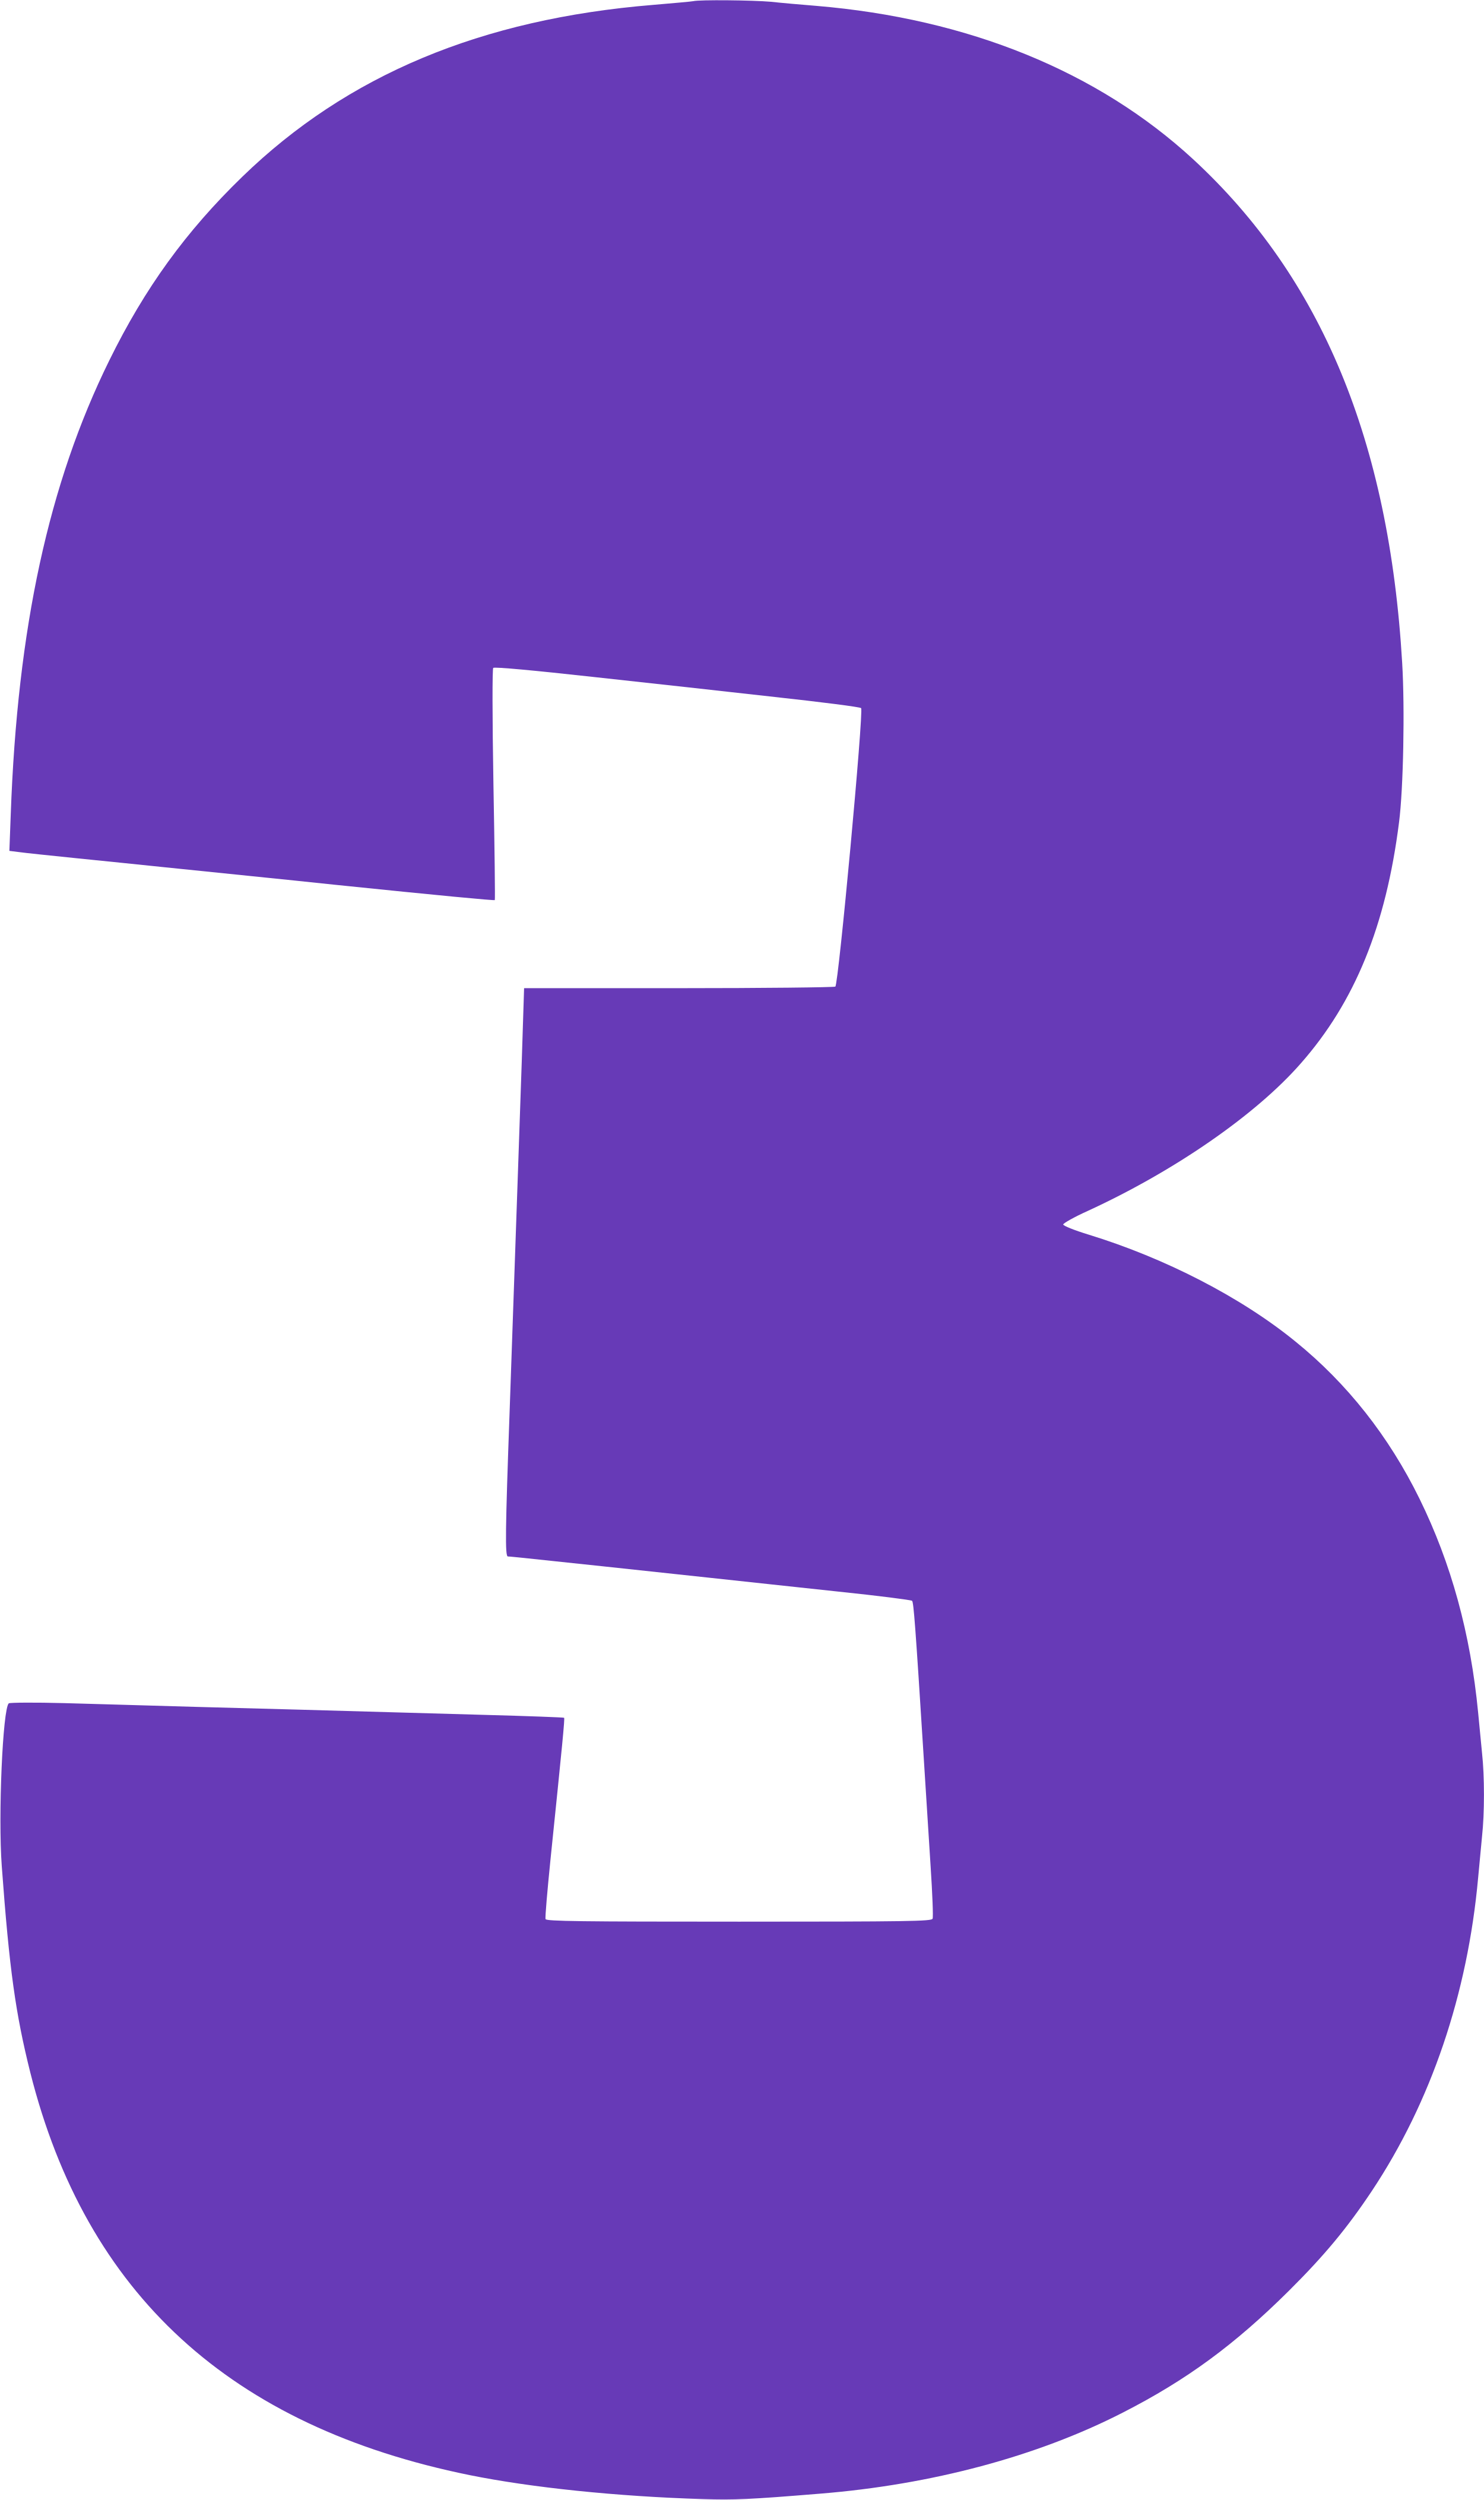 <?xml version="1.0" standalone="no"?>
<!DOCTYPE svg PUBLIC "-//W3C//DTD SVG 20010904//EN"
 "http://www.w3.org/TR/2001/REC-SVG-20010904/DTD/svg10.dtd">
<svg version="1.0" xmlns="http://www.w3.org/2000/svg"
 width="760pt" height="1280pt" viewBox="0 0 760 1280"
 preserveAspectRatio="xMidYMid meet">
<g transform="translate(0,1280) scale(0.1,-0.1)"
fill="#673ab7" stroke="none">
<path d="M3550 12794 c-8 -2 -100 -10 -205 -19 -881 -72 -1567 -359 -2104
-880 -289 -280 -499 -570 -681 -940 -311 -631 -471 -1370 -505 -2326 l-7 -186
48 -6 c27 -4 162 -18 299 -32 138 -14 336 -34 440 -45 105 -11 303 -31 440
-45 138 -14 333 -34 435 -45 544 -56 821 -82 824 -79 2 2 -1 269 -7 592 -6
352 -6 592 -1 597 6 6 210 -13 509 -46 275 -30 695 -76 933 -103 238 -26 436
-51 442 -57 14 -14 -116 -1415 -132 -1426 -7 -4 -369 -8 -804 -8 l-790 0 -12
-377 c-7 -208 -17 -495 -22 -638 -5 -143 -14 -402 -20 -575 -6 -173 -15 -432
-20 -575 -22 -610 -24 -745 -9 -745 8 0 55 -5 104 -10 127 -13 604 -64 938
-100 155 -17 448 -48 651 -70 203 -21 373 -43 377 -47 8 -8 17 -125 59 -793
11 -173 27 -429 36 -568 9 -138 14 -259 10 -267 -5 -13 -125 -15 -991 -15
-810 0 -987 2 -991 13 -3 8 9 144 25 303 61 592 74 724 70 728 -2 2 -188 9
-414 15 -909 26 -1106 31 -1480 41 -214 6 -514 15 -665 19 -151 4 -279 3 -285
-1 -31 -27 -55 -576 -36 -833 39 -532 71 -757 146 -1057 286 -1136 1025 -1813
2250 -2062 317 -64 751 -109 1195 -123 162 -5 233 -2 600 28 571 46 1113 191
1550 415 327 167 573 348 851 624 183 182 298 321 424 510 304 457 491 1009
545 1605 6 66 15 161 20 212 13 117 13 309 0 426 -5 51 -14 144 -20 207 -39
405 -138 765 -300 1095 -157 320 -371 591 -635 805 -278 227 -669 428 -1060
548 -72 22 -130 45 -130 52 0 6 56 38 125 69 446 205 863 494 1092 756 277
315 436 705 503 1235 22 170 30 582 16 815 -67 1138 -414 1973 -1070 2579
-488 450 -1153 721 -1931 786 -74 6 -179 15 -233 21 -91 8 -364 11 -397 3z"/>
</g>
</svg>
